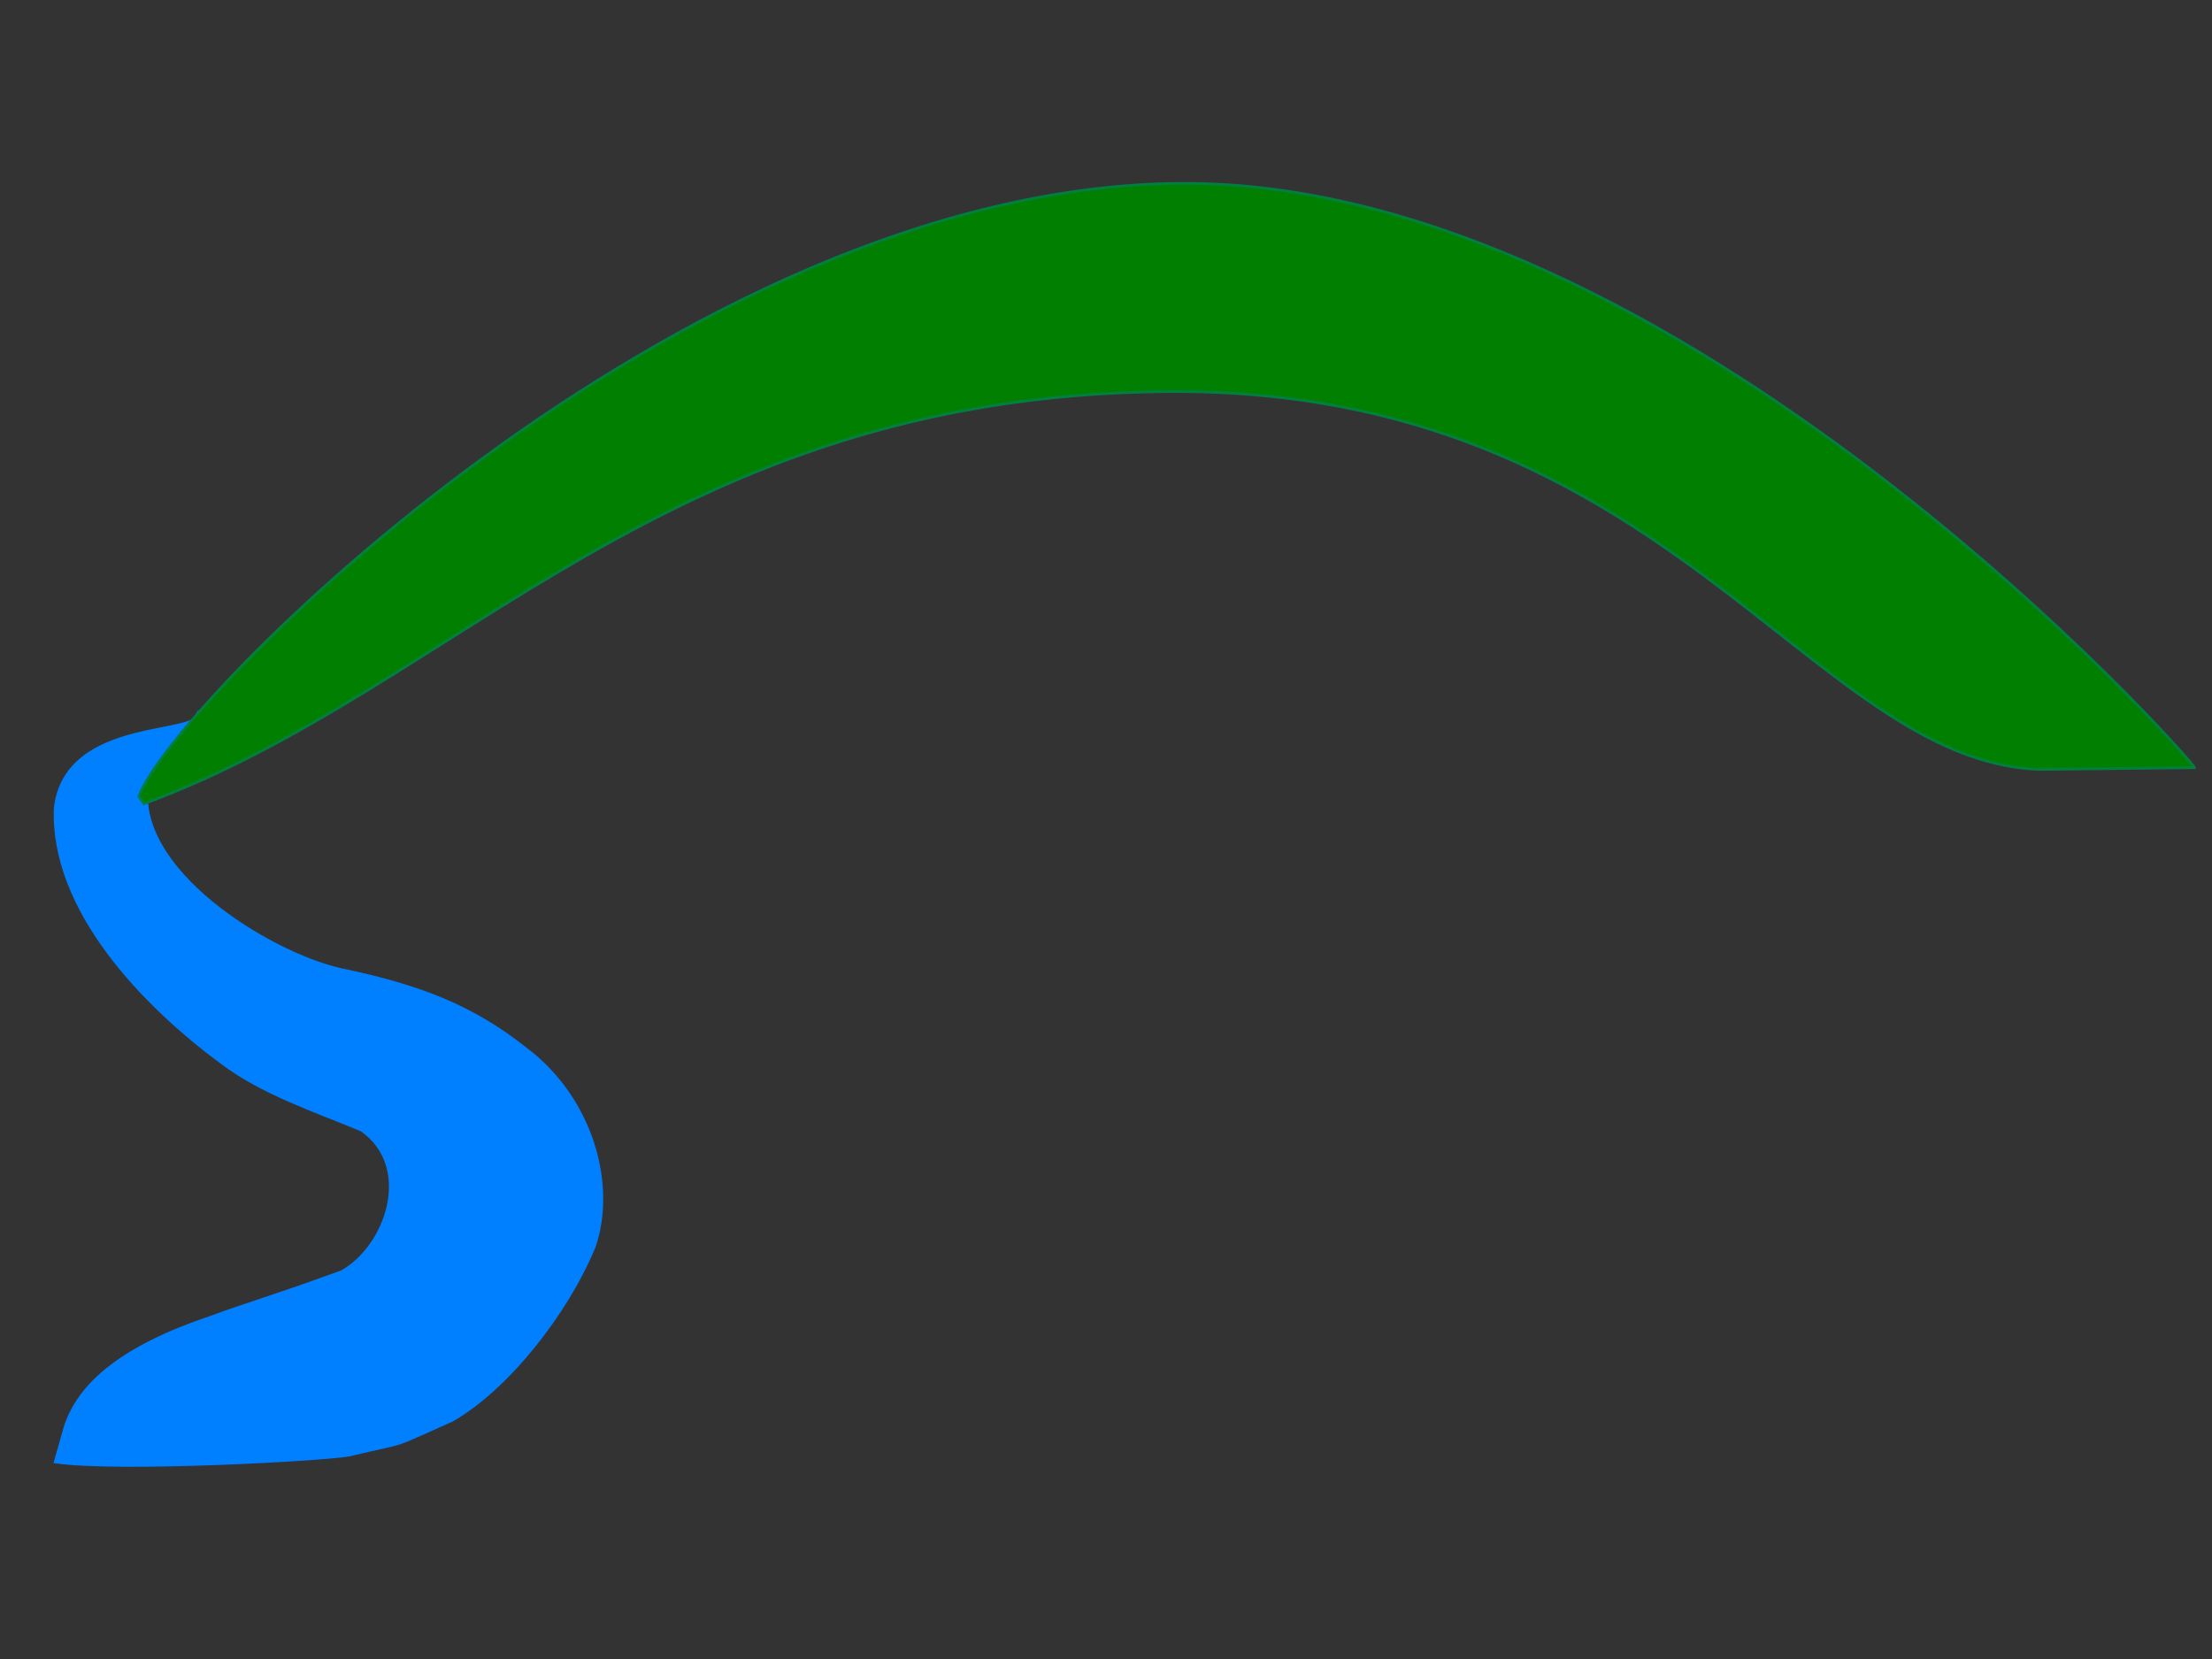 <?xml version="1.0"?><svg width="640" height="480" xmlns="http://www.w3.org/2000/svg" xmlns:xlink="http://www.w3.org/1999/xlink">
 <rect width="100%" height="100%" fill="#333333" stroke="none"/>
 <title>colline</title>
 <defs>
  <linearGradient id="linearGradient2963">
   <stop stop-color="#ececec" id="stop2965" offset="0"/>
   <stop stop-color="#ececec" stop-opacity="0" id="stop2967" offset="1"/>
  </linearGradient>
  <radialGradient gradientUnits="userSpaceOnUse" gradientTransform="matrix(1,0,0,0.274,0,541.823)" r="595.039" fy="746.471" fx="544.403" cy="746.471" cx="544.403" id="radialGradient2987" xlink:href="#linearGradient2963"/>
 </defs>
 <g>
  <rect transform="rotate(-0.798 -2.56,4.457) " fill="#a4712a" fill-rule="nonzero" stroke="black" stroke-miterlimit="4" rx="0.15" y="-25.031" x="-374.915" height="0" width="12.237" id="rect1873"/>
  <path transform="rotate(-0.798 313.649,265.967) " opacity="0.64" fill="url(#radialGradient2987)" fill-rule="nonzero" stroke-width="0.751" stroke-miterlimit="4" id="path2068" d="m-43.474,369.786l-12.237,-7.007c0.042,-2.022 175.636,-201.779 374.803,-200.643c199.167,1.136 363.96,200.959 363.918,202.981l-29.824,1.995c-0.042,2.022 -129.665,-184.203 -328.832,-185.34c-199.167,-1.136 -367.87,190.035 -367.828,188.013z"/>
  <title>Layer 1</title>
  <path id="svg_2" d="m57.093,206.119c2.22,7.12 -38.037,1.024 -41.108,27.65c-1.181,29.698 25.988,57.348 48.196,73.733c11.813,8.875 26.46,13.654 40.399,19.457c15.12,10.582 7.56,33.453 -5.67,40.963c-20.554,7.51 -26.224,8.875 -38.273,13.313c-25.279,8.534 -37.8,19.116 -41.817,31.746l-2.835,10c18.428,2.667 77.963,-0.667 85.051,-2c18.428,-4.389 10.631,-1.562 29.768,-10.048c15.829,-9.024 33.075,-30.722 41.108,-50.179c6.143,-17.75 -0.473,-42.766 -19.845,-57.348c-15.829,-12.51 -30.949,-18.02 -51.739,-22.529c-19.609,-3.558 -59.568,-27.14 -57.914,-52.059l11.709,-5.168c15.593,-8.193 34.136,-24.939 2.971,-17.529z" stroke-linecap="null" stroke-linejoin="null" stroke-dasharray="null" stroke-width="0.796" stroke="#007fff" fill="#007fff"/>
  <path transform="rotate(-0.798 336.385,140.775) " fill="#007f00" fill-rule="nonzero" stroke="#007f3f" stroke-width="0.796" stroke-miterlimit="4" d="m40.412,228.414l-1.425,-2.087c9.189,-25.739 158.71,-173.967 303.403,-173.188c144.693,0.78 291.423,171.726 291.392,173.114l-44.879,-0.121c-66.498,-3.268 -106.22,-112.043 -250.913,-112.823c-144.694,-0.78 -206.125,82.889 -297.578,115.105z" id="path1879"/>
 </g>
</svg>